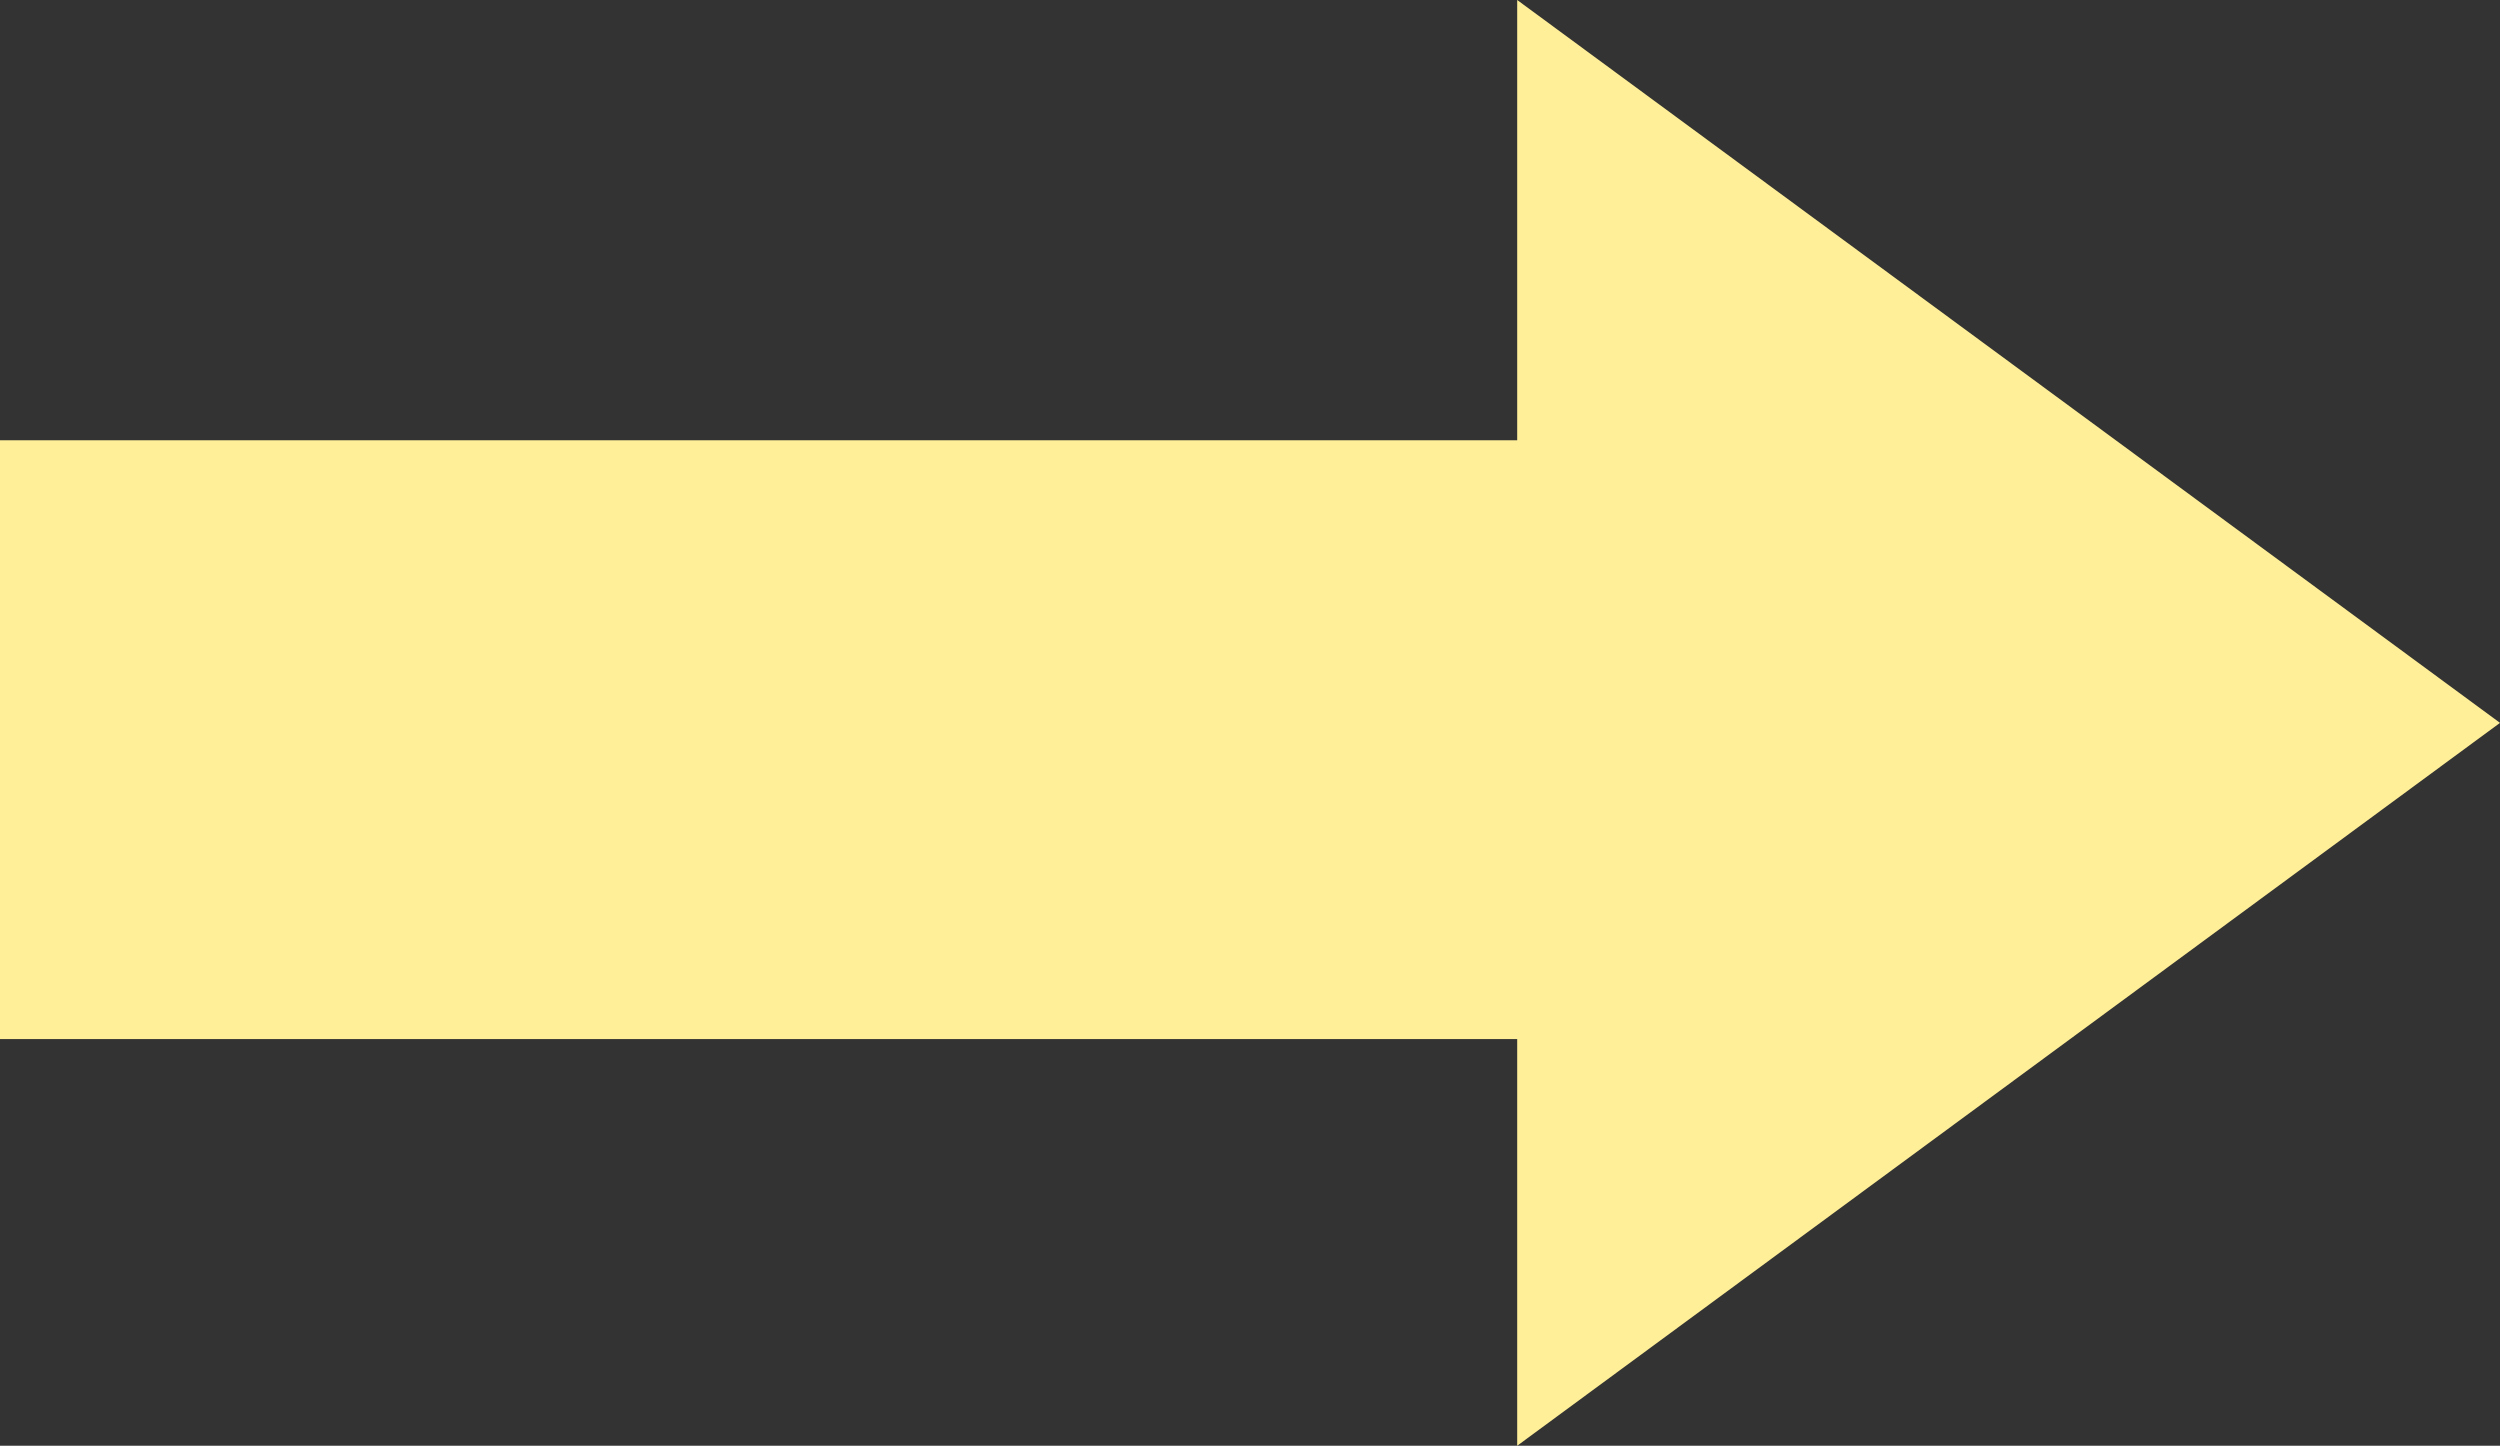 <svg xmlns="http://www.w3.org/2000/svg" viewBox="0 0 149.75 86.6"><rect x="0" y="0" width="149.75" height="86.6" fill="#333333" stroke="none"/><defs><style>.cls-1{fill:#ffef98;}</style></defs><g id="レイヤー_2" data-name="レイヤー 2"><g id="レイヤー_1-2" data-name="レイヤー 1"><polygon class="cls-1" points="149.75 43.3 90.88 0 90.88 26.37 0 26.37 0 62.24 90.88 62.24 90.88 86.6 149.75 43.3"/></g></g></svg>